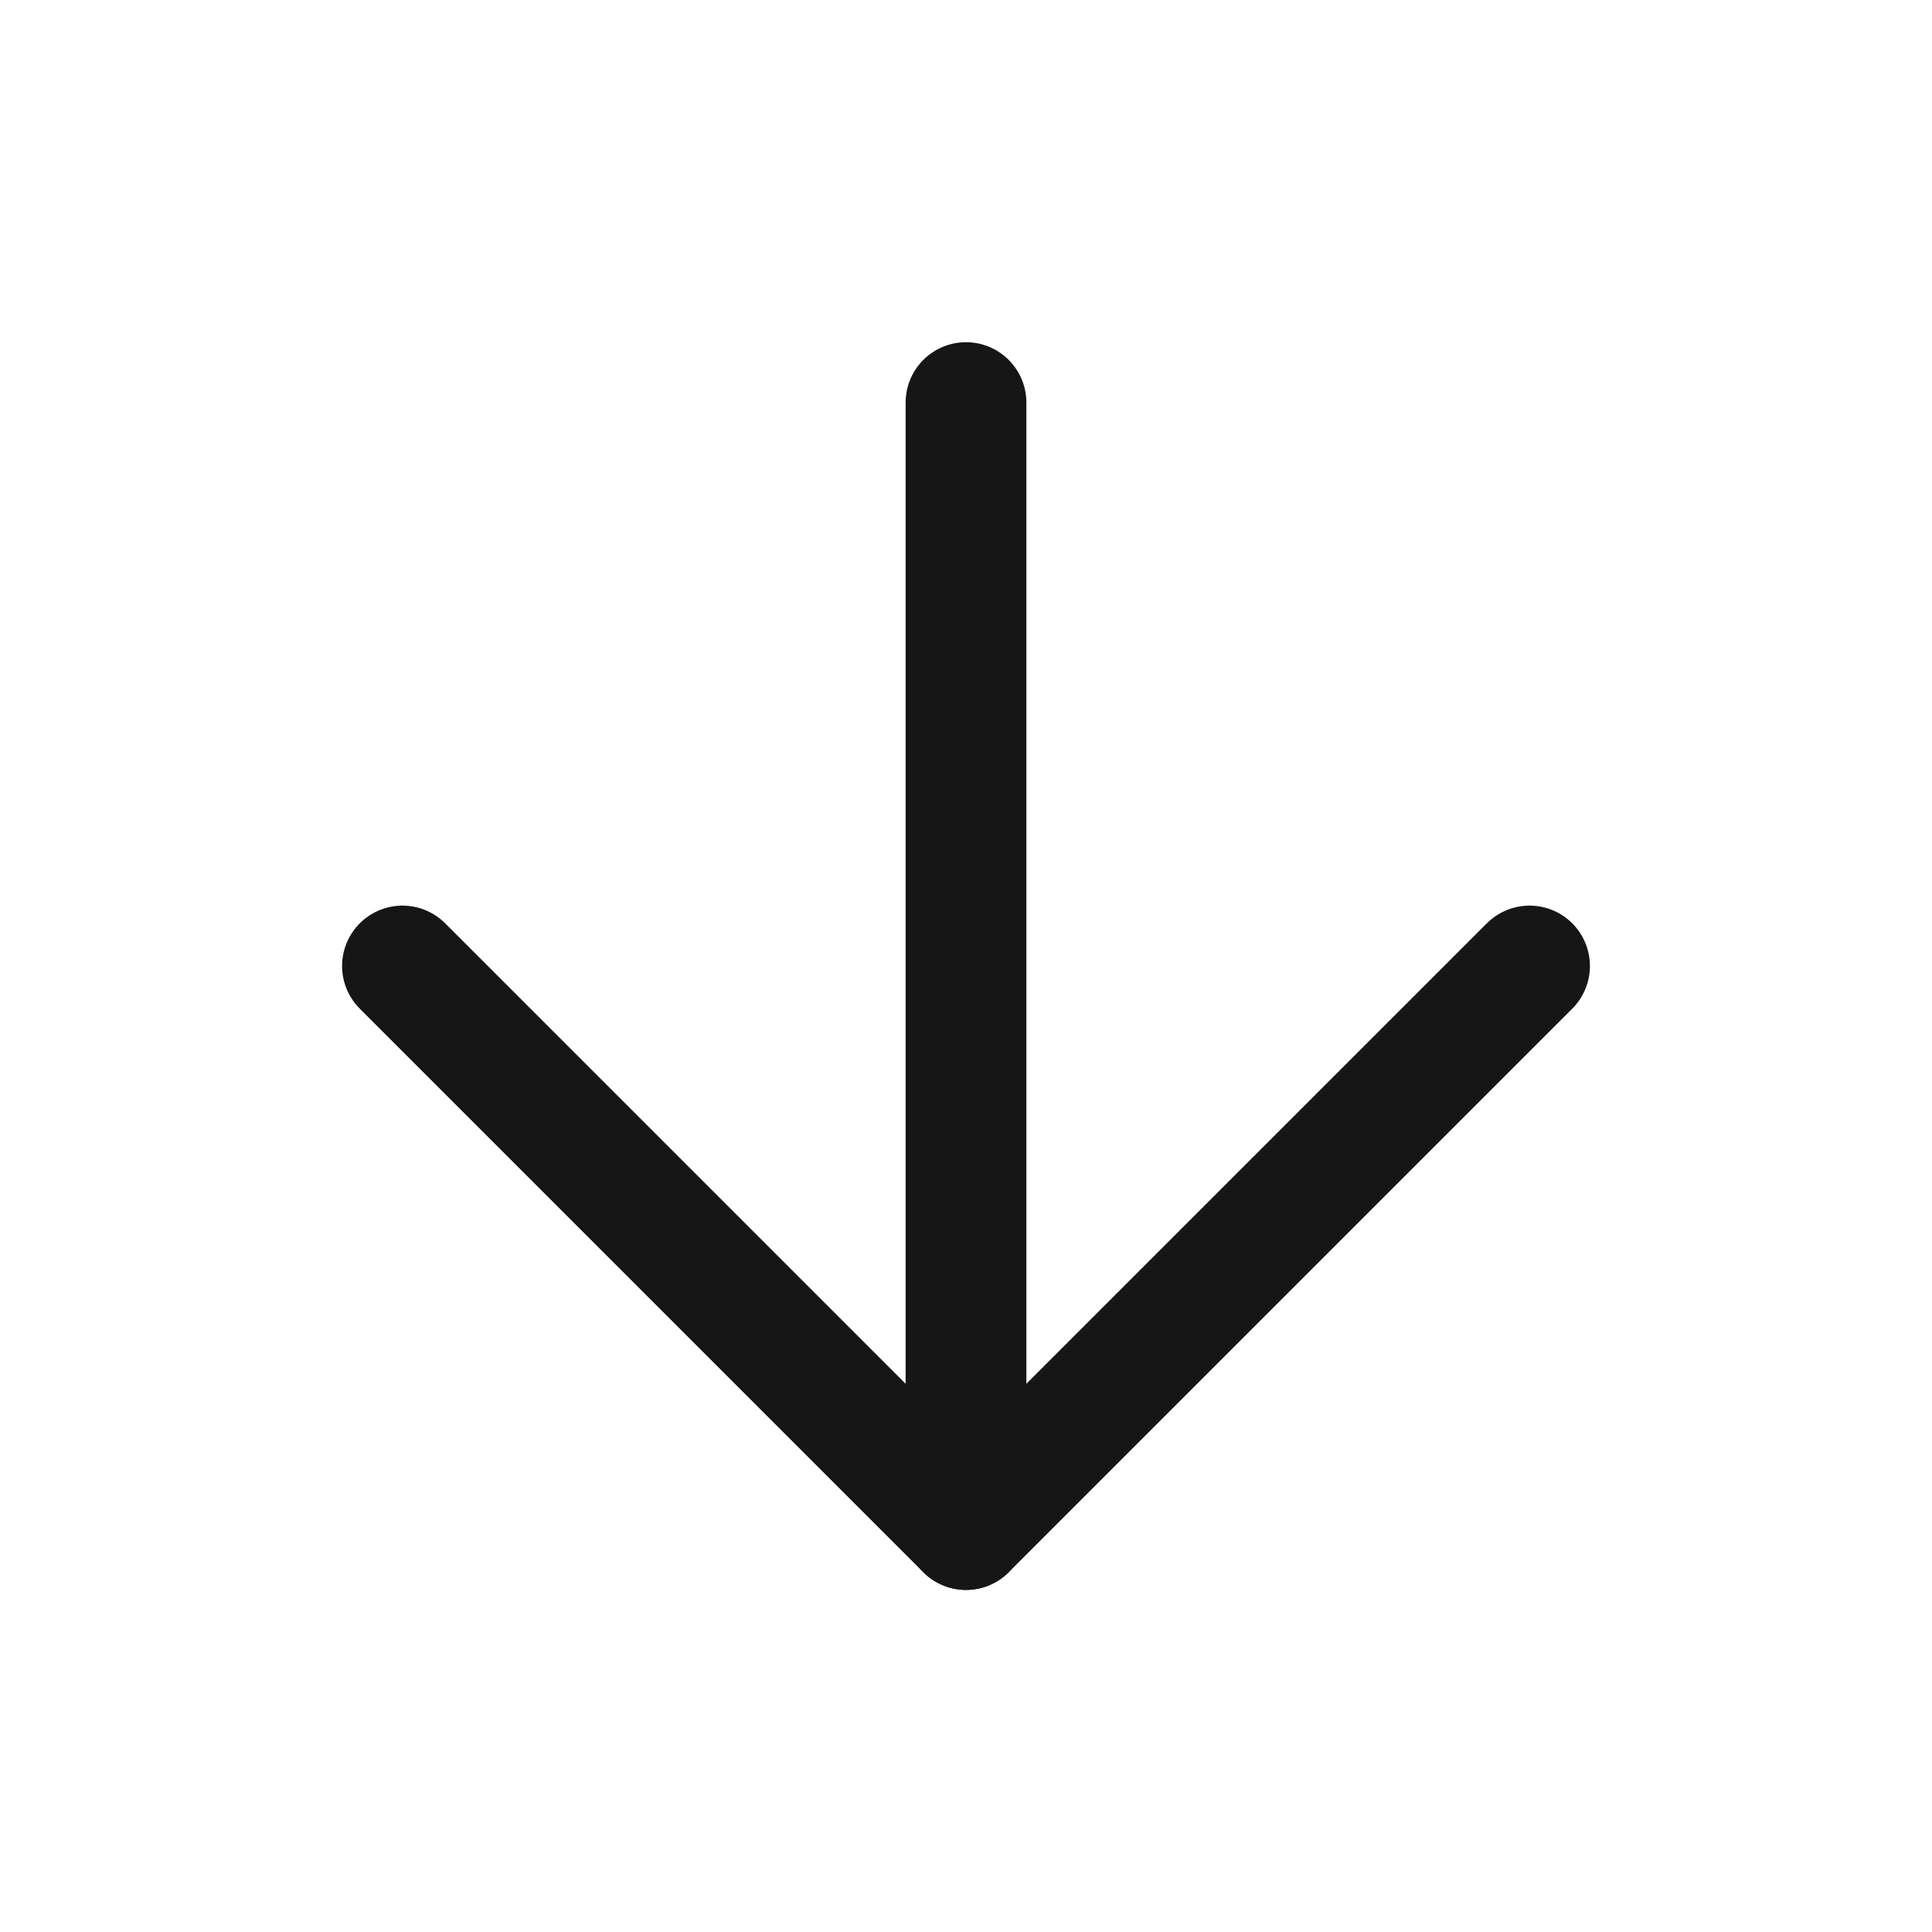 <svg xmlns="http://www.w3.org/2000/svg" width="16" height="16" fill="none" stroke="#161616" stroke-linecap="round" stroke-linejoin="round"><path d="M8 3.334v9.333"/><path d="M12.667 8L8 12.667 3.333 8"/></svg>